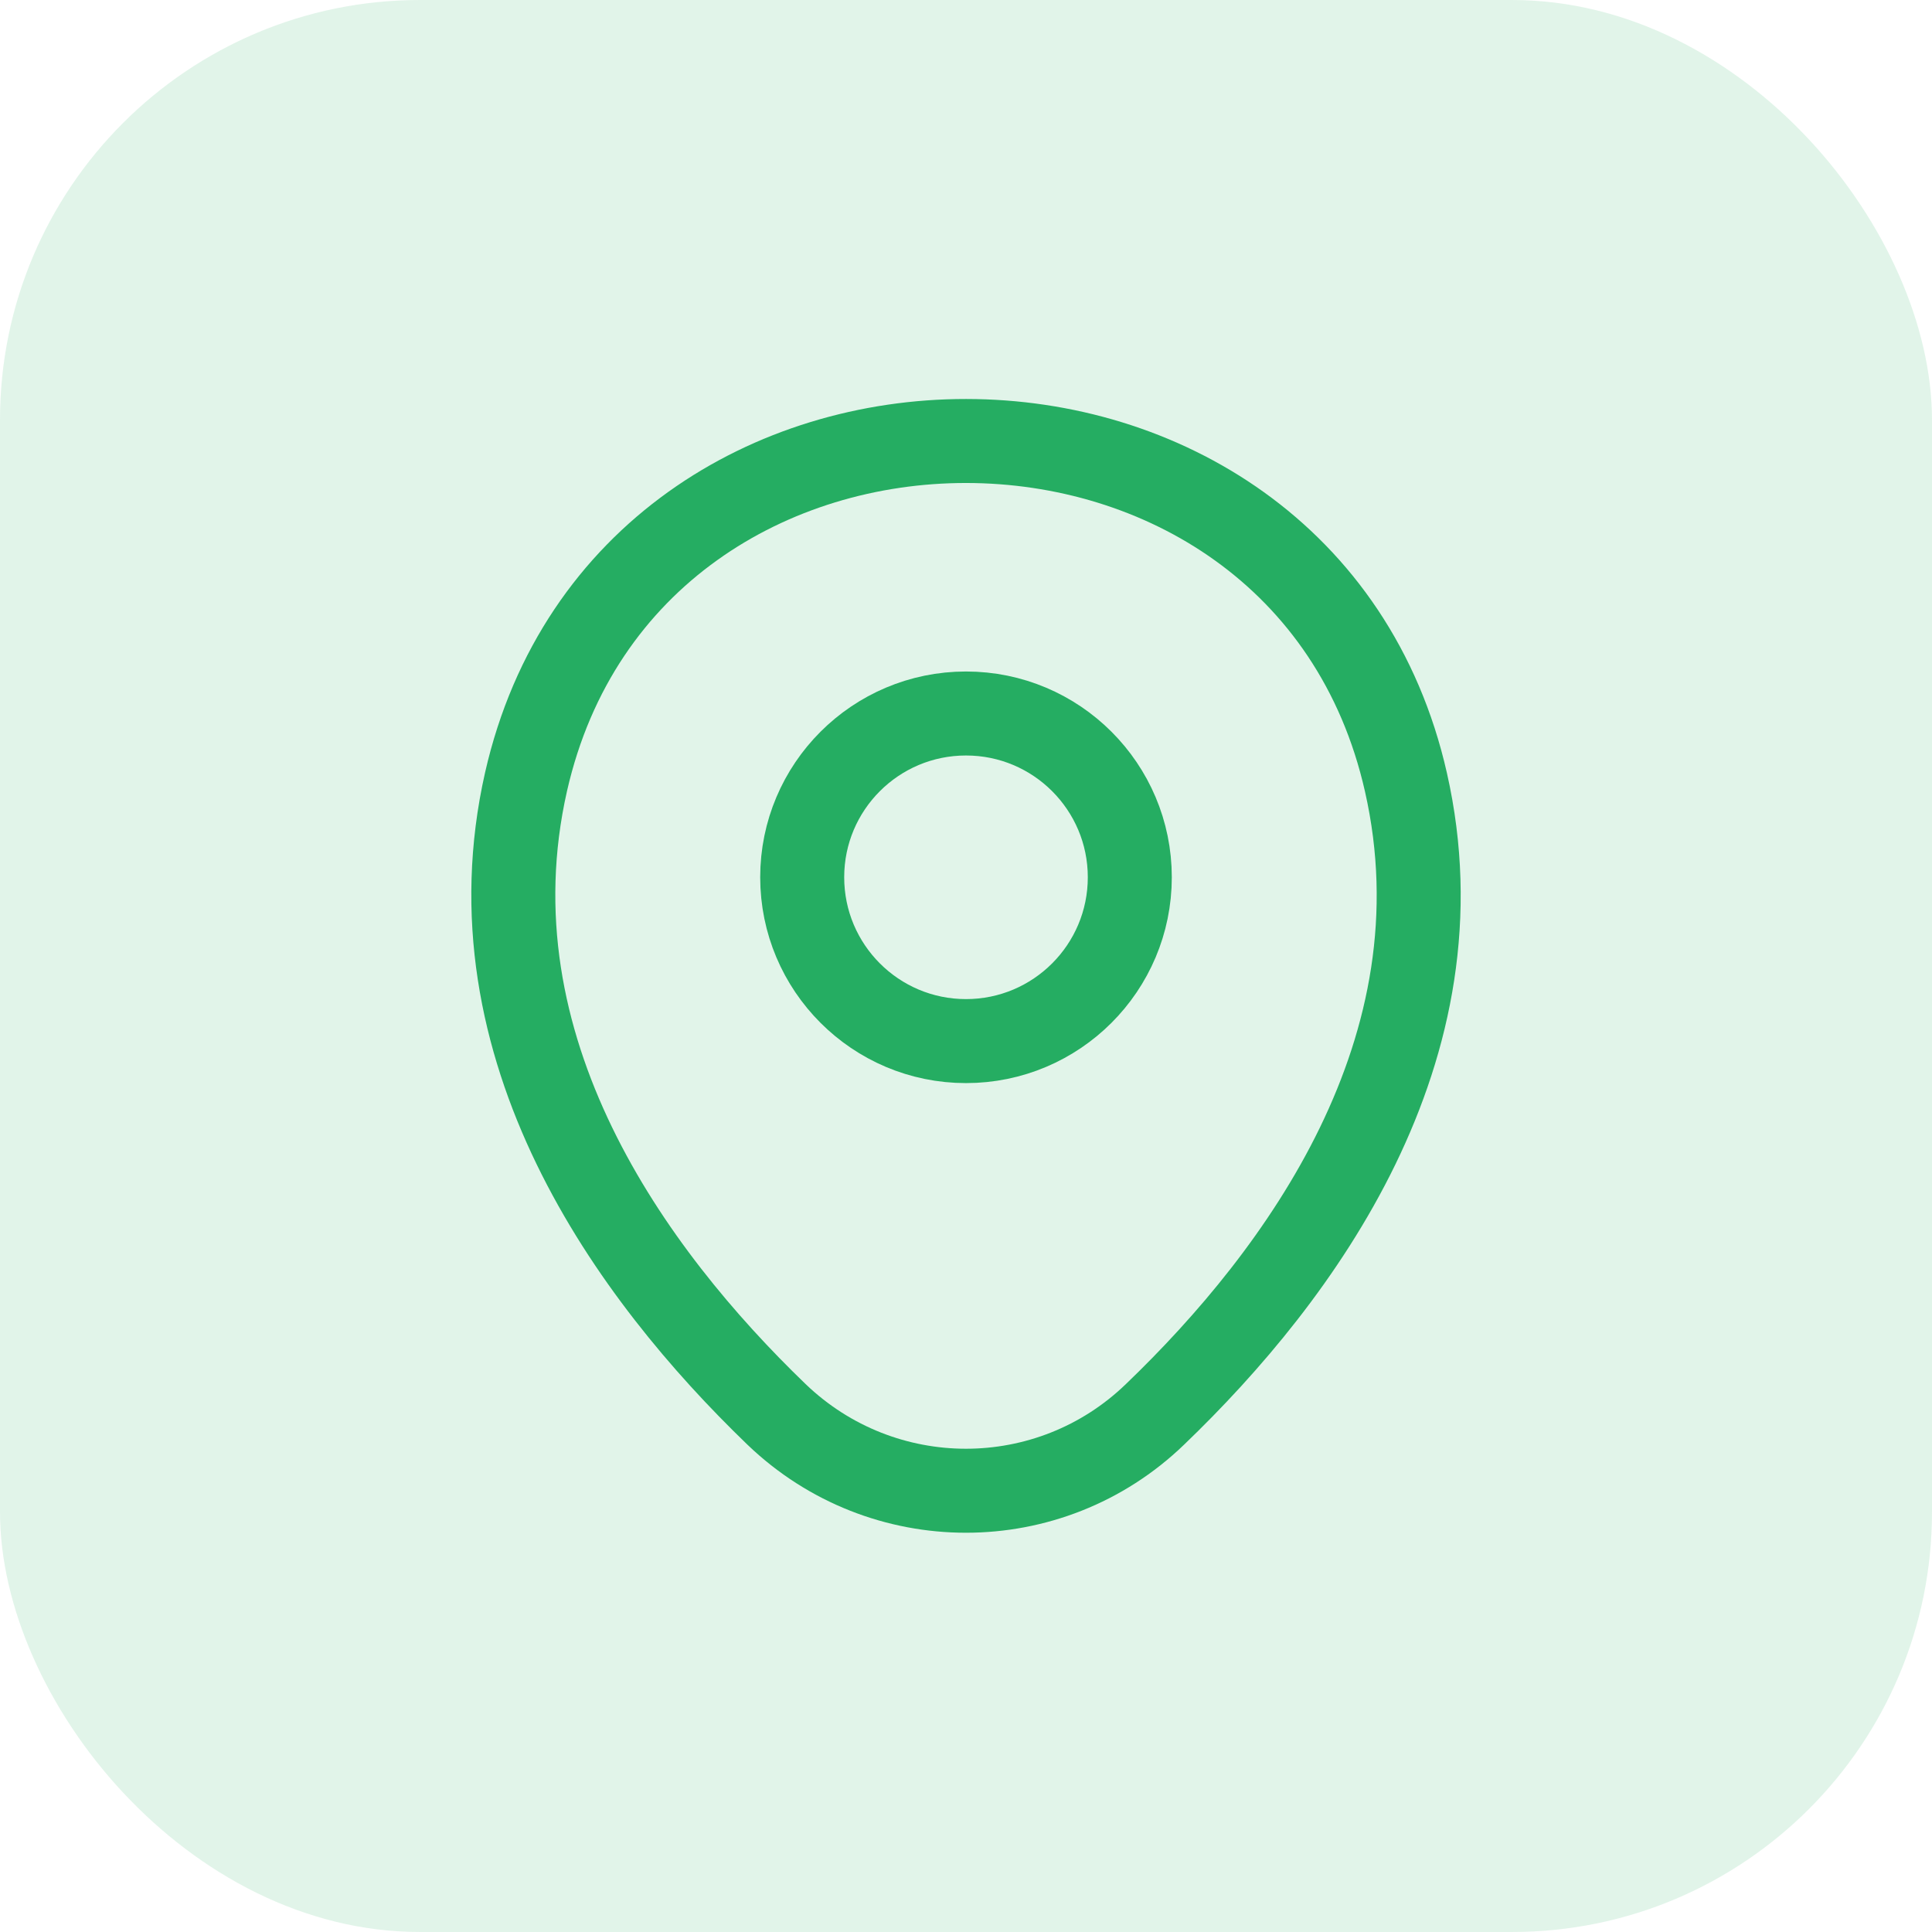 <svg xmlns="http://www.w3.org/2000/svg" width="46" height="46" viewBox="0 0 46 46" fill="none"><rect width="46" height="46" rx="10" fill="#25AD62" fill-opacity="0.14"></rect><path d="M23 24.788C25.154 24.788 26.9 23.041 26.9 20.887C26.9 18.734 25.154 16.988 23 16.988C20.846 16.988 19.1 18.734 19.1 20.887C19.1 23.041 20.846 24.788 23 24.788Z" stroke="#25AD62" stroke-width="2"></path><path d="M12.525 18.613C14.988 7.787 31.025 7.8 33.475 18.625C34.913 24.975 30.963 30.35 27.5 33.675C24.988 36.1 21.013 36.1 18.488 33.675C15.038 30.35 11.088 24.962 12.525 18.613Z" stroke="#25AD62" stroke-width="2"></path></svg>